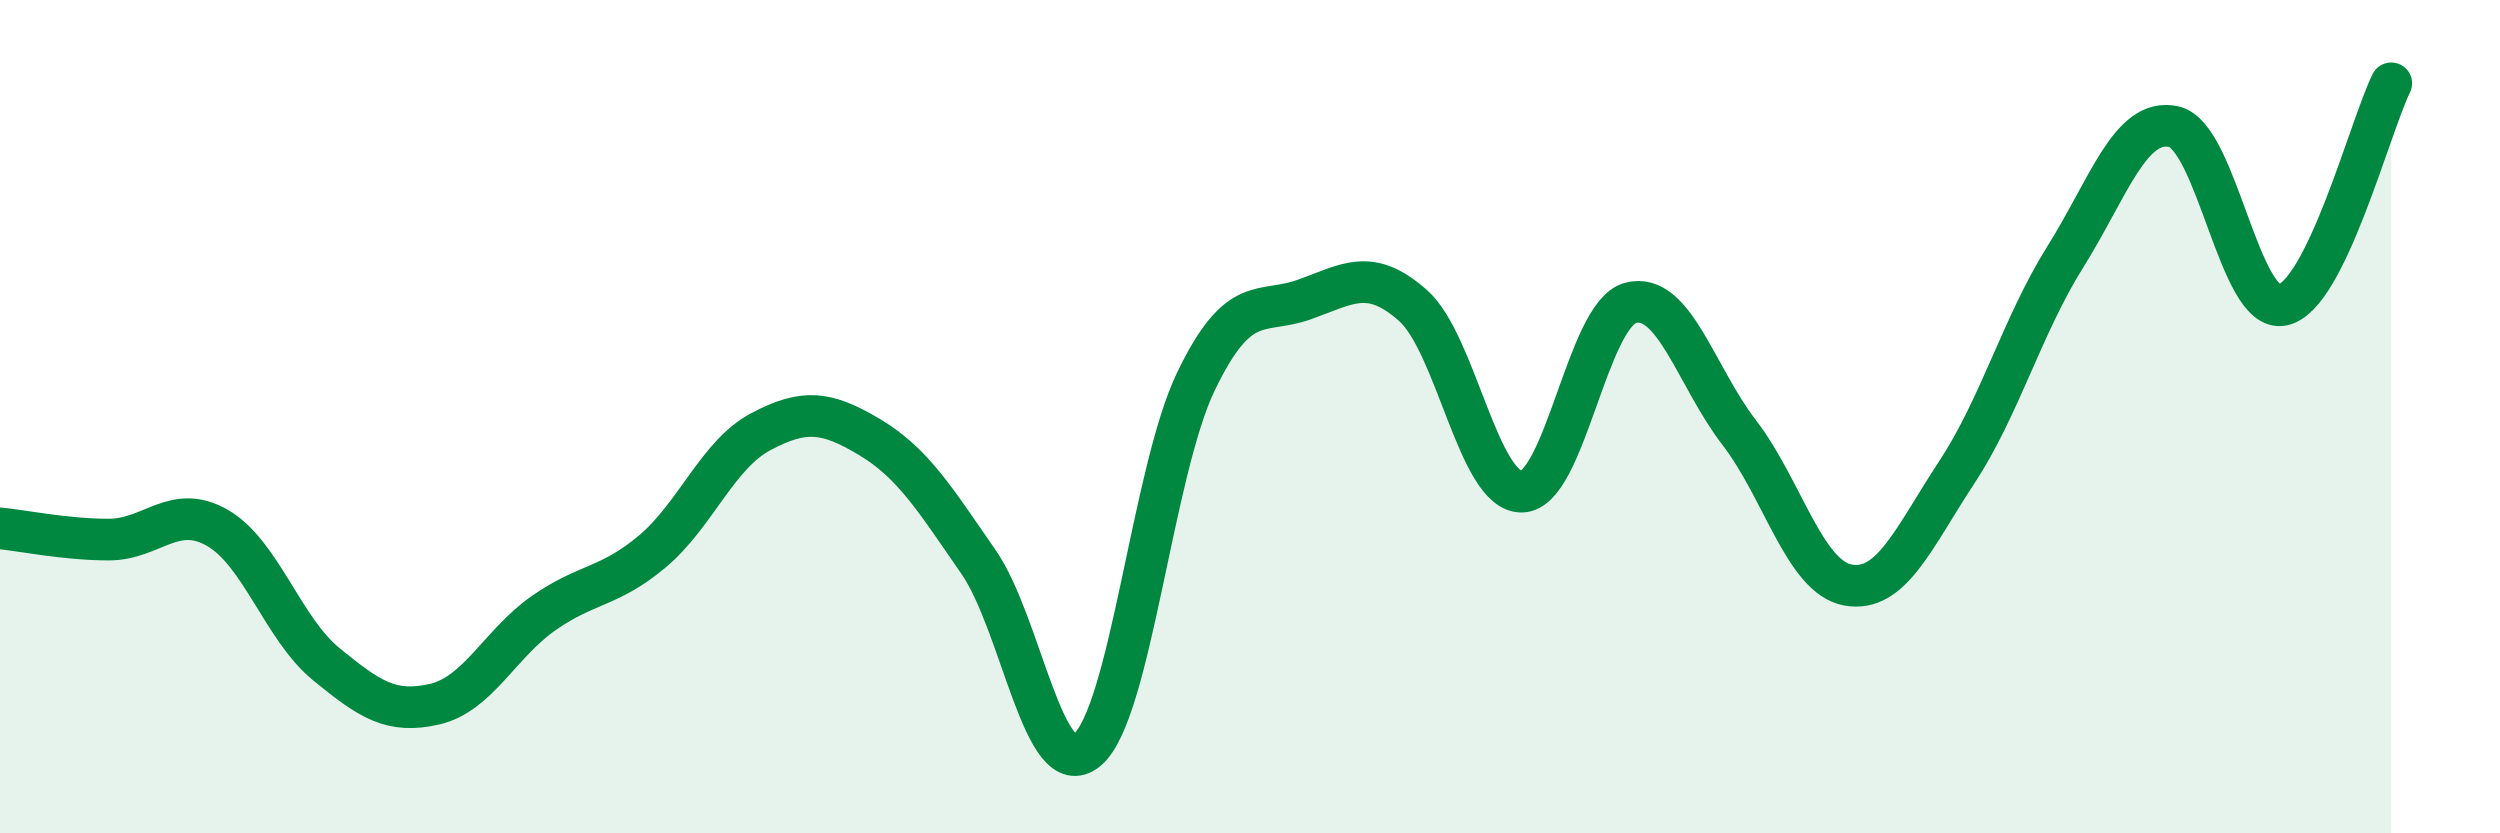 
    <svg width="60" height="20" viewBox="0 0 60 20" xmlns="http://www.w3.org/2000/svg">
      <path
        d="M 0,12.68 C 0.52,12.73 1.57,12.95 2.61,12.95 C 3.65,12.95 4.18,12.07 5.22,12.67 C 6.26,13.27 6.79,15.09 7.83,15.94 C 8.87,16.79 9.39,17.14 10.43,16.9 C 11.47,16.66 12,15.45 13.04,14.72 C 14.08,13.99 14.61,14.11 15.65,13.24 C 16.69,12.37 17.22,10.91 18.26,10.36 C 19.3,9.81 19.83,9.87 20.87,10.49 C 21.91,11.11 22.44,11.98 23.48,13.48 C 24.52,14.98 25.05,18.86 26.09,18 C 27.13,17.14 27.66,11.32 28.7,9.16 C 29.74,7 30.26,7.56 31.3,7.19 C 32.34,6.82 32.87,6.41 33.91,7.33 C 34.95,8.25 35.48,11.81 36.52,11.8 C 37.56,11.79 38.09,7.55 39.13,7.27 C 40.17,6.99 40.7,9.03 41.74,10.38 C 42.78,11.73 43.31,13.85 44.35,14.04 C 45.39,14.23 45.92,12.92 46.96,11.34 C 48,9.76 48.53,7.82 49.57,6.16 C 50.61,4.5 51.13,2.81 52.17,3.04 C 53.21,3.27 53.74,7.53 54.78,7.32 C 55.82,7.11 56.87,3.06 57.39,2L57.39 20L0 20Z"
        fill="#008740"
        opacity="0.1"
        stroke-linecap="round"
        stroke-linejoin="round"
      />
      <path
        d="M 0,12.68 C 0.52,12.73 1.57,12.95 2.61,12.95 C 3.65,12.95 4.18,12.07 5.22,12.67 C 6.26,13.27 6.79,15.09 7.83,15.94 C 8.87,16.79 9.39,17.14 10.43,16.9 C 11.47,16.66 12,15.45 13.04,14.72 C 14.08,13.99 14.61,14.11 15.65,13.24 C 16.69,12.37 17.22,10.91 18.26,10.36 C 19.3,9.81 19.83,9.87 20.87,10.49 C 21.91,11.11 22.44,11.98 23.48,13.48 C 24.52,14.98 25.05,18.86 26.09,18 C 27.13,17.14 27.66,11.32 28.7,9.16 C 29.74,7 30.26,7.56 31.3,7.19 C 32.34,6.82 32.87,6.41 33.91,7.33 C 34.95,8.25 35.48,11.81 36.52,11.8 C 37.56,11.79 38.09,7.55 39.13,7.27 C 40.17,6.99 40.7,9.03 41.74,10.38 C 42.78,11.73 43.31,13.85 44.35,14.04 C 45.39,14.23 45.92,12.92 46.96,11.34 C 48,9.76 48.53,7.82 49.57,6.16 C 50.61,4.5 51.13,2.81 52.17,3.04 C 53.21,3.27 53.74,7.53 54.78,7.32 C 55.82,7.11 56.87,3.06 57.39,2"
        stroke="#008740"
        stroke-width="1"
        fill="none"
        stroke-linecap="round"
        stroke-linejoin="round"
      />
    </svg>
  